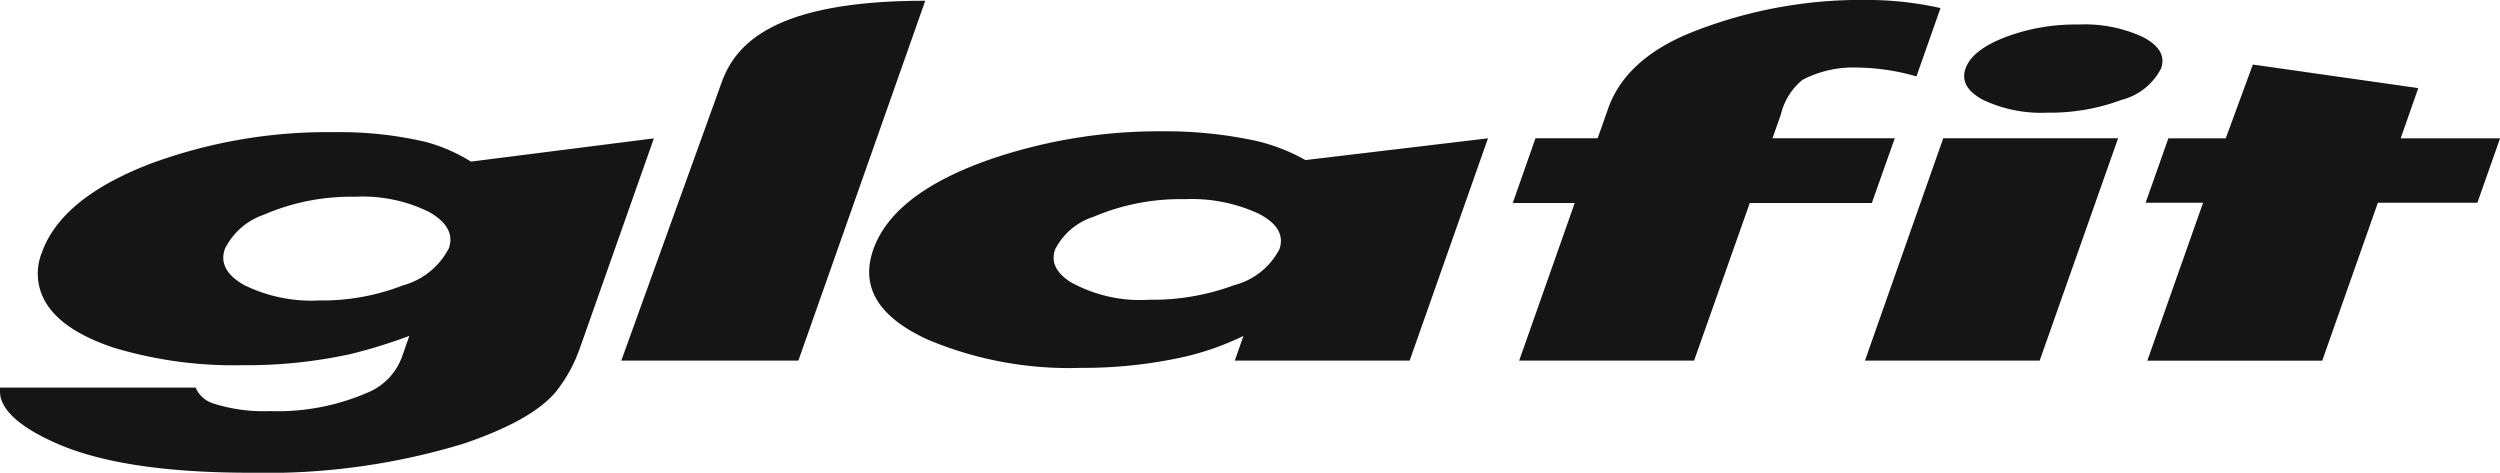 <svg xmlns="http://www.w3.org/2000/svg" width="141.859" height="26.824" viewBox="0 0 141.859 26.824">
  <g id="グループ_3" data-name="グループ 3" transform="translate(-597 152)">
    <path id="パス_1" data-name="パス 1" d="M171.36,270.269a8.41,8.41,0,0,1-1.451,2.685q-1.394,1.62-5.253,2.917a38.441,38.441,0,0,1-12.032,1.634q-7.489,0-11.284-1.789-2.546-1.175-2.9-2.473a2.561,2.561,0,0,1-.038-.568h11.1a1.609,1.609,0,0,0,.975.89,9.362,9.362,0,0,0,3.224.442,12.843,12.843,0,0,0,5.661-1.094,3.462,3.462,0,0,0,1.848-1.981l.418-1.192a30.184,30.184,0,0,1-3.342,1.032,27.59,27.59,0,0,1-6.123.631,23.621,23.621,0,0,1-7.3-.992c-2.064-.689-3.4-1.612-3.984-2.789a3.177,3.177,0,0,1-.107-2.594q1.092-3.1,6.142-5.049a28.948,28.948,0,0,1,10.425-1.8,21.531,21.531,0,0,1,5.226.555,9.661,9.661,0,0,1,2.561,1.116l10.38-1.319-4.143,11.743m-7.5-5.477c.291-.808-.082-1.5-1.106-2.084a8.467,8.467,0,0,0-4.189-.869,12.5,12.5,0,0,0-5.228,1.033,3.842,3.842,0,0,0-2.175,1.92c-.284.8.086,1.5,1.115,2.07a8.628,8.628,0,0,0,4.212.863,12.687,12.687,0,0,0,4.793-.863A4.144,4.144,0,0,0,163.858,264.792Z" transform="translate(458.598 -402.68)" fill="#151515"/>
    <path id="パス_2" data-name="パス 2" d="M288.358,249.019H278.314l5.681-15.749c.784-2.228,2.986-4.671,11.567-4.671l-7.2,20.42" transform="translate(353.941 -380.558)" fill="#151515"/>
    <path id="パス_3" data-name="パス 3" d="M364.786,271.006h-9.918l.493-1.4a16.092,16.092,0,0,1-3.279,1.168,26.371,26.371,0,0,1-5.97.643,20.636,20.636,0,0,1-8.7-1.619c-2.781-1.286-3.8-2.982-3.051-5.109q1.147-3.229,6.787-5.159a29.566,29.566,0,0,1,9.605-1.536,24.137,24.137,0,0,1,5.405.56,10.712,10.712,0,0,1,2.721,1.072l10.358-1.234-4.447,12.617m-7.393-6.309c.279-.8-.1-1.472-1.153-2.023a9.026,9.026,0,0,0-4.207-.832,12.552,12.552,0,0,0-5.182,1,3.7,3.7,0,0,0-2.182,1.854c-.247.694.043,1.314.88,1.852a8.148,8.148,0,0,0,4.471,1,13.309,13.309,0,0,0,4.81-.827A4.013,4.013,0,0,0,357.393,264.7Z" transform="translate(312.197 -402.543)" fill="#151515"/>
    <path id="パス_4" data-name="パス 4" d="M499.444,239.953h-6.93l-3.161,8.945h-9.925l3.153-8.945h-3.517l1.29-3.673h3.529l.589-1.673q.979-2.791,4.651-4.3a26.035,26.035,0,0,1,10.013-1.875,19.152,19.152,0,0,1,4.2.46l-1.364,3.878a12.58,12.58,0,0,0-3.273-.5,6.278,6.278,0,0,0-3.192.694,3.614,3.614,0,0,0-1.225,1.954l-.48,1.362h6.939l-1.3,3.673" transform="translate(203.775 -380.435)" fill="#151515"/>
    <path id="パス_5" data-name="パス 5" d="M568.294,272.186h-9.913l4.442-12.616h9.922l-4.45,12.616" transform="translate(144.444 -403.725)" fill="#151515"/>
    <path id="パス_6" data-name="パス 6" d="M591.9,236.448a3.485,3.485,0,0,1-2.242,1.785,11.612,11.612,0,0,1-4.208.727,7.73,7.73,0,0,1-3.664-.733c-.905-.49-1.227-1.084-.979-1.78s.988-1.278,2.229-1.764a11.313,11.313,0,0,1,4.179-.726,7.843,7.843,0,0,1,3.684.726c.909.486,1.245,1.071,1,1.764" transform="translate(127.728 -384.566)" fill="#151515"/>
    <path id="パス_7" data-name="パス 7" d="M640.405,250.8h-5.642l-3.158,8.962h-9.925l3.164-8.962h-3.261l1.29-3.653h3.256l1.538-4.186,9.388,1.337-1,2.849h5.64l-1.287,3.653" transform="translate(97.167 -391.297)" fill="#151515"/>
  </g>
</svg>
